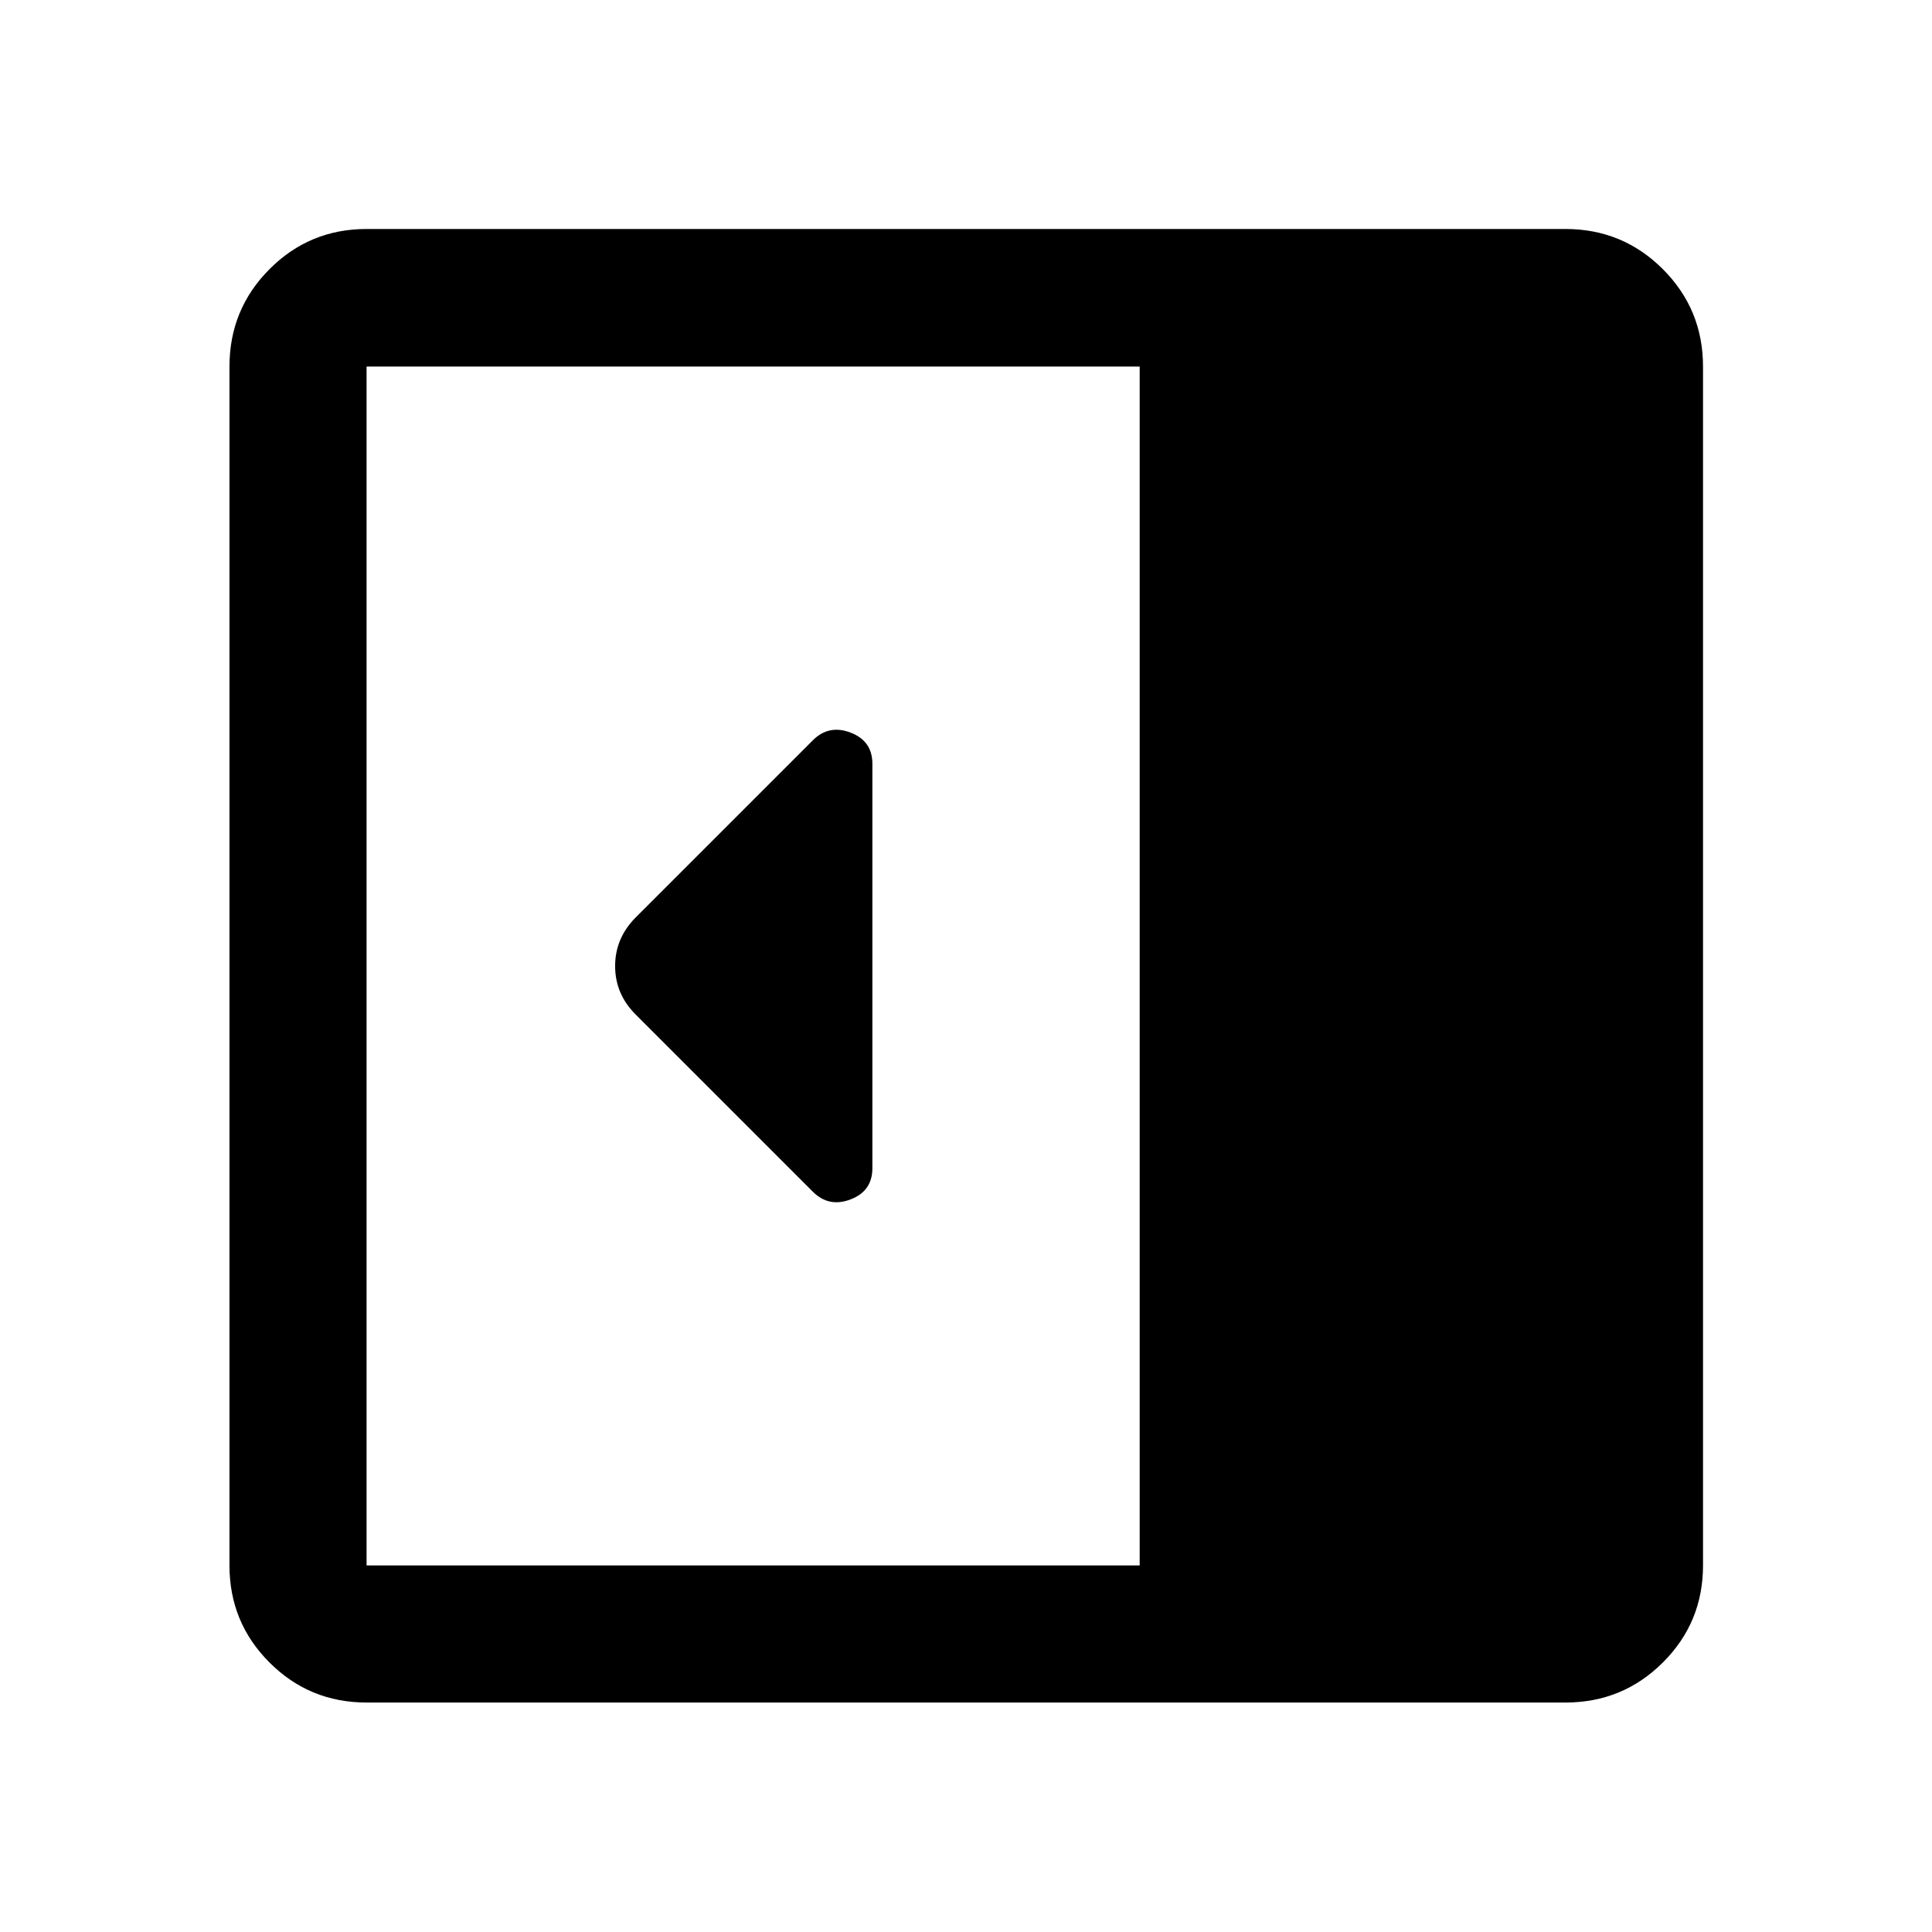 <svg xmlns="http://www.w3.org/2000/svg" width="48" height="48" viewBox="0 -960 960 960"><path d="M433.48-379.52v-200.96q0-11.35-10.82-15.49-10.81-4.14-18.77 3.82l-88.04 88.04q-10.2 10.28-10.2 24.15t10.2 24.07l88.04 88.04q7.96 7.96 18.77 3.82 10.82-4.14 10.82-15.49Zm-251.33 265.5q-28.35 0-48.24-19.89t-19.89-48.24v-595.7q0-28.45 19.89-48.41 19.89-19.96 48.24-19.96h595.7q28.45 0 48.41 19.96 19.96 19.96 19.96 48.41v595.7q0 28.35-19.96 48.24t-48.41 19.89h-595.7Zm384.15-68.13v-595.7H182.15v595.7H566.3Z"/></svg>